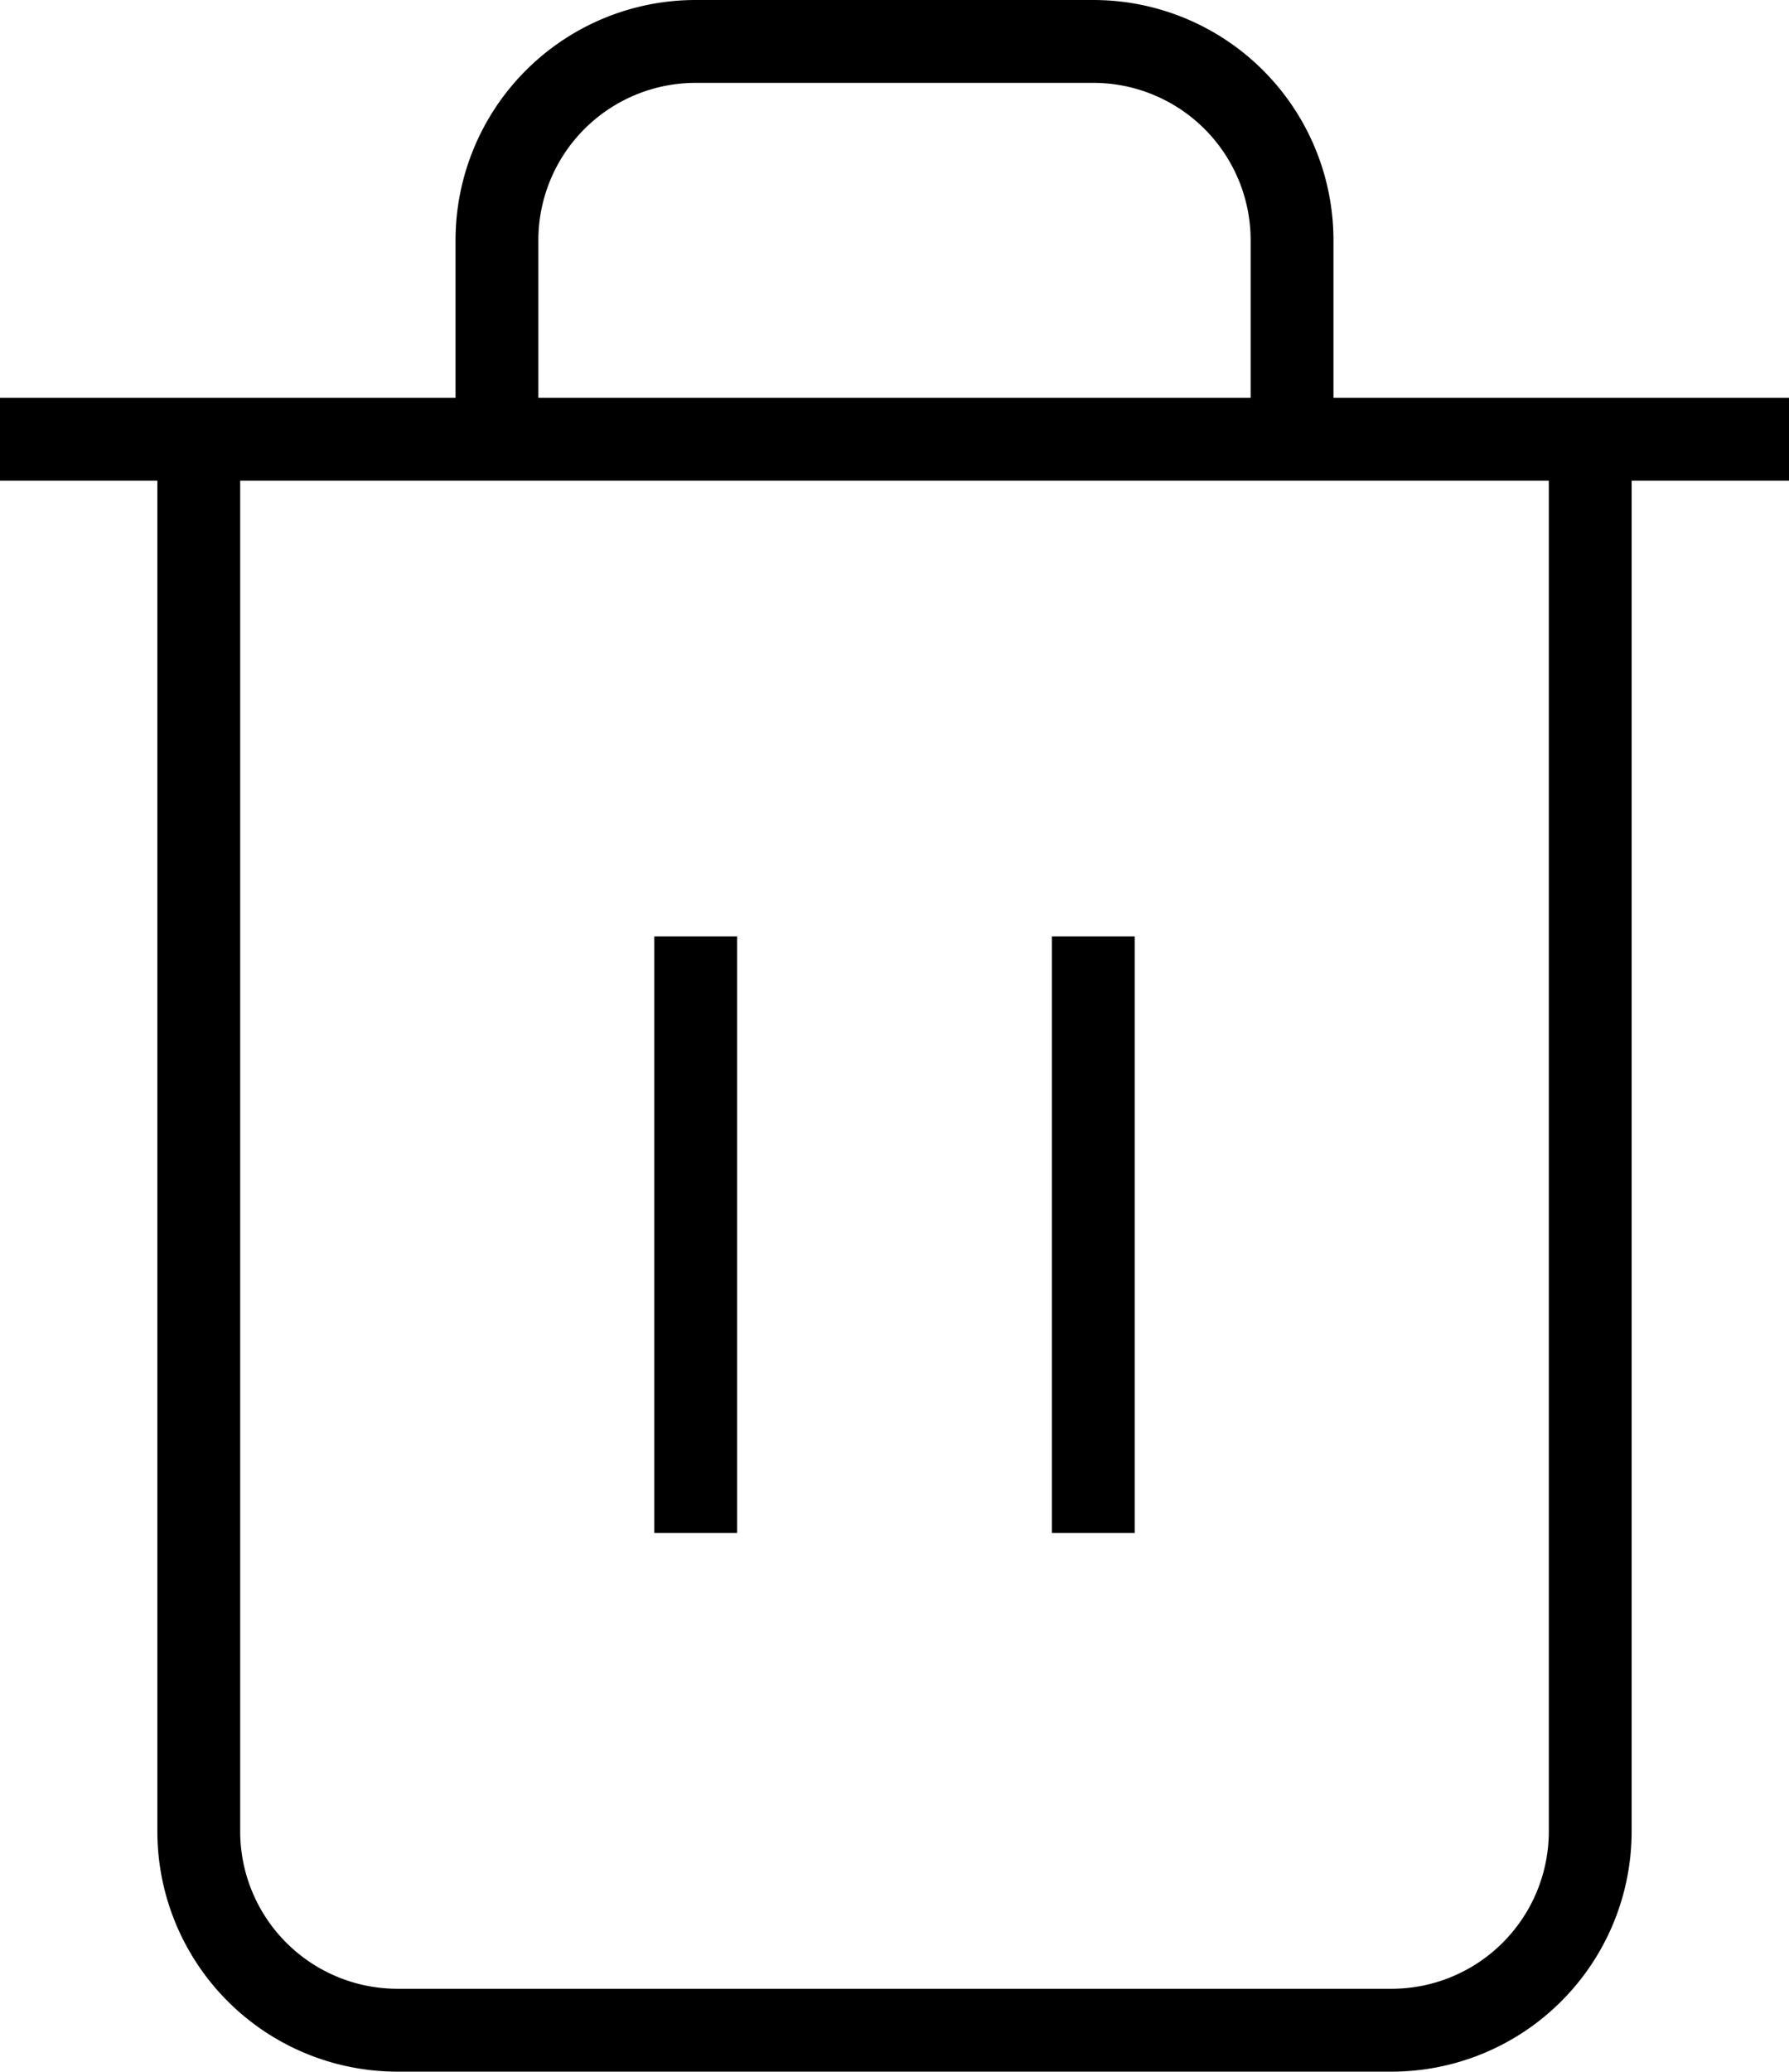 <svg xmlns="http://www.w3.org/2000/svg" width="21.6" height="25" viewBox="0 0 21.6 25">
    <g data-name="Icon feather-trash-2">
        <path data-name="Trazado 156" d="M4.5 9h21.6" transform="translate(-4.5 -3.7)" style="fill:none;stroke:#000"/>
        <path data-name="Trazado 157" d="M24.3 7.8v16.8a2.4 2.4 0 0 1-2.4 2.4h-12a2.4 2.4 0 0 1-2.4-2.4V7.8m3.6 0V5.4A2.4 2.4 0 0 1 13.5 3h4.8a2.4 2.4 0 0 1 2.4 2.4v2.4" transform="translate(-5.1 -2.5)" style="fill:none;stroke:#000"/>
        <path data-name="Trazado 158" d="M15 16.5v7.2" transform="translate(-6.6 -5.2)" style="stroke-linejoin:round;fill:none;stroke:#000"/>
        <path data-name="Trazado 159" d="M21 16.5v7.2" transform="translate(-7.8 -5.2)" style="stroke-linejoin:round;fill:none;stroke:#000"/>
    </g>
</svg>
